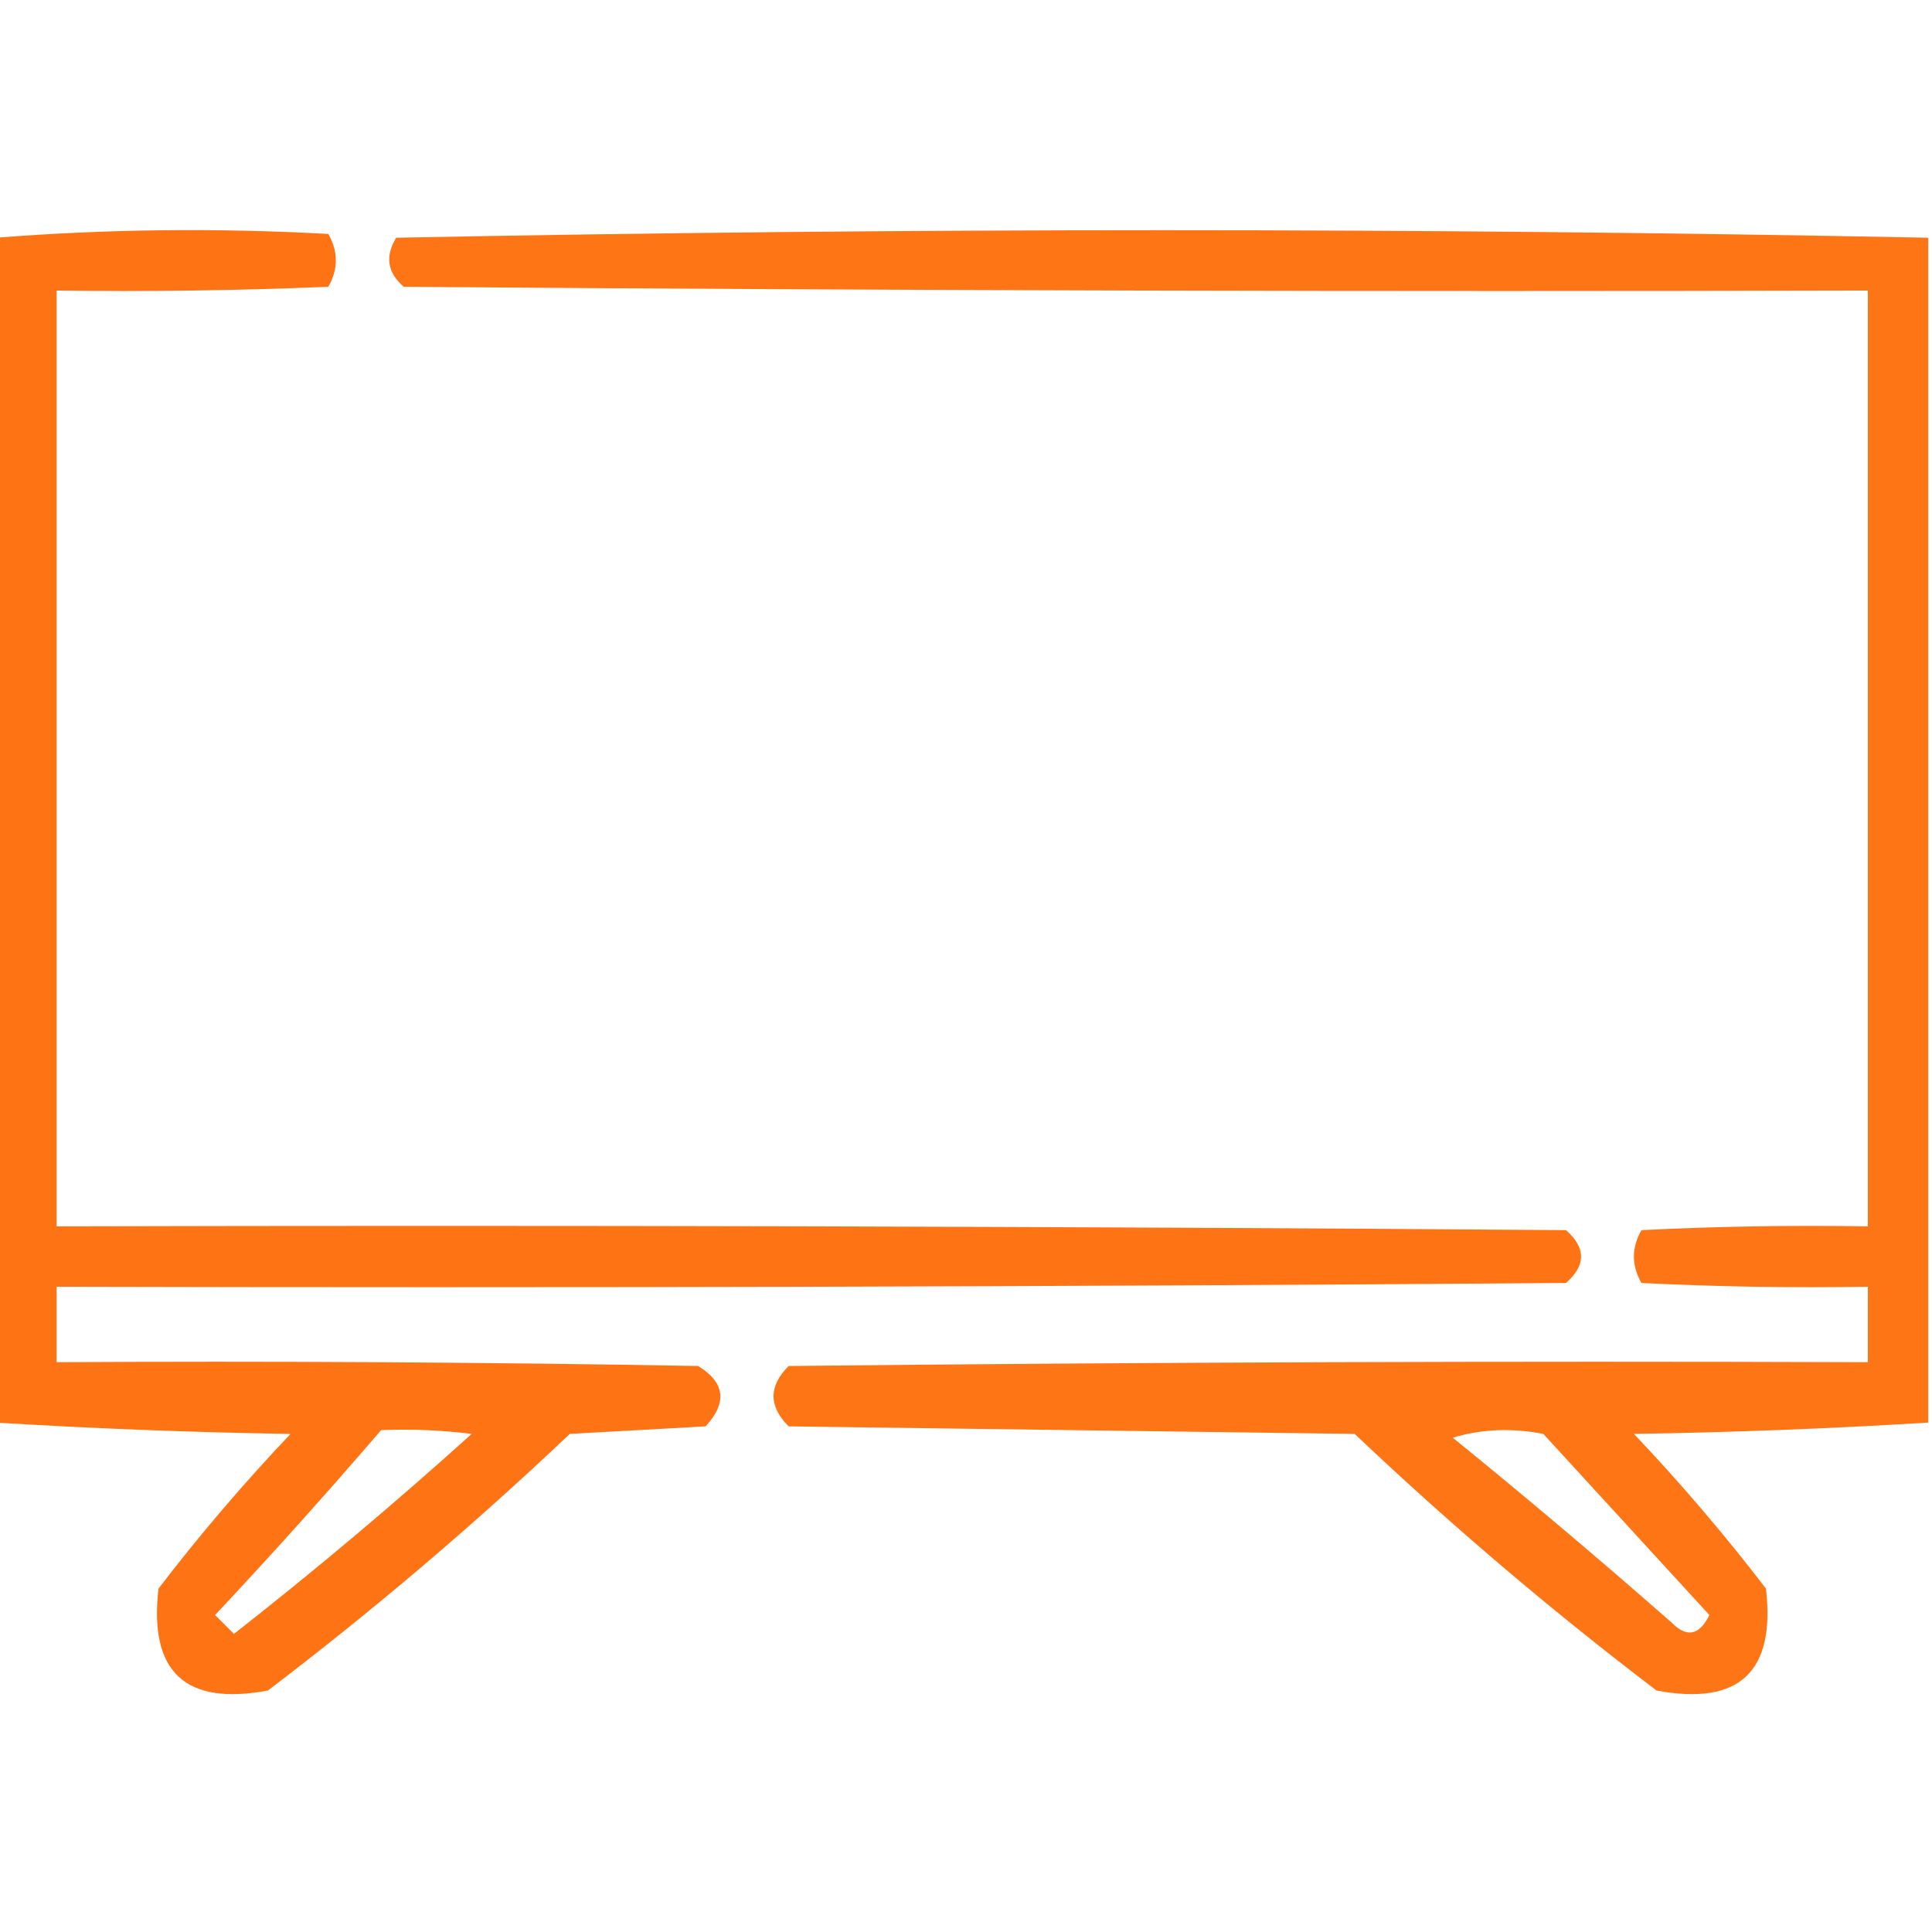 <?xml version="1.0" encoding="UTF-8"?>
<!DOCTYPE svg PUBLIC "-//W3C//DTD SVG 1.1//EN" "http://www.w3.org/Graphics/SVG/1.1/DTD/svg11.dtd">
<svg xmlns="http://www.w3.org/2000/svg" version="1.1" width="256px" height="256px" style="shape-rendering:geometricPrecision; text-rendering:geometricPrecision; image-rendering:optimizeQuality; fill-rule:evenodd; clip-rule:evenodd" xmlns:xlink="http://www.w3.org/1999/xlink">
<g><path style="opacity:0.918" fill="#fe6800" d="M -0.5,188.5 C -0.5,136.167 -0.5,83.833 -0.5,31.5C 14.092,30.351 28.759,30.185 43.5,31C 44.833,33.333 44.833,35.667 43.5,38C 31.505,38.5 19.505,38.666 7.5,38.5C 7.5,79.833 7.5,121.167 7.5,162.5C 74.168,162.333 140.834,162.5 207.5,163C 210.167,165.333 210.167,167.667 207.5,170C 140.834,170.5 74.168,170.667 7.5,170.5C 7.5,173.833 7.5,177.167 7.5,180.5C 35.835,180.333 64.169,180.5 92.5,181C 96.066,183.178 96.399,185.844 93.5,189C 87.5,189.333 81.5,189.667 75.5,190C 62.754,202.083 49.421,213.417 35.5,224C 24.552,226.052 19.719,221.552 21,210.5C 26.459,203.373 32.292,196.539 38.5,190C 25.455,189.796 12.455,189.296 -0.5,188.5 Z M 50.5,189.5 C 54.514,189.334 58.514,189.501 62.5,190C 52.293,199.209 41.793,208.043 31,216.5C 30.167,215.667 29.333,214.833 28.5,214C 36.041,205.963 43.374,197.796 50.5,189.5 Z"/></g>
<g><path style="opacity:0.911" fill="#fe6800" d="M 255.5,31.5 C 255.5,83.833 255.5,136.167 255.5,188.5C 242.545,189.296 229.545,189.796 216.5,190C 222.708,196.539 228.541,203.373 234,210.5C 235.281,221.552 230.448,226.052 219.5,224C 205.579,213.417 192.246,202.083 179.5,190C 154.5,189.667 129.5,189.333 104.5,189C 101.833,186.333 101.833,183.667 104.5,181C 152.166,180.5 199.832,180.333 247.5,180.5C 247.5,177.167 247.5,173.833 247.5,170.5C 237.494,170.666 227.494,170.5 217.5,170C 216.167,167.667 216.167,165.333 217.5,163C 227.494,162.5 237.494,162.334 247.5,162.5C 247.5,121.167 247.5,79.833 247.5,38.5C 182.832,38.667 118.166,38.5 53.5,38C 51.327,36.135 50.993,33.969 52.5,31.5C 120.234,30.171 187.901,30.171 255.5,31.5 Z M 192.5,190.5 C 196.311,189.355 200.311,189.188 204.5,190C 211.833,198 219.167,206 226.5,214C 225.176,216.709 223.51,217.042 221.5,215C 211.961,206.623 202.294,198.456 192.5,190.5 Z"/></g>
</svg>

